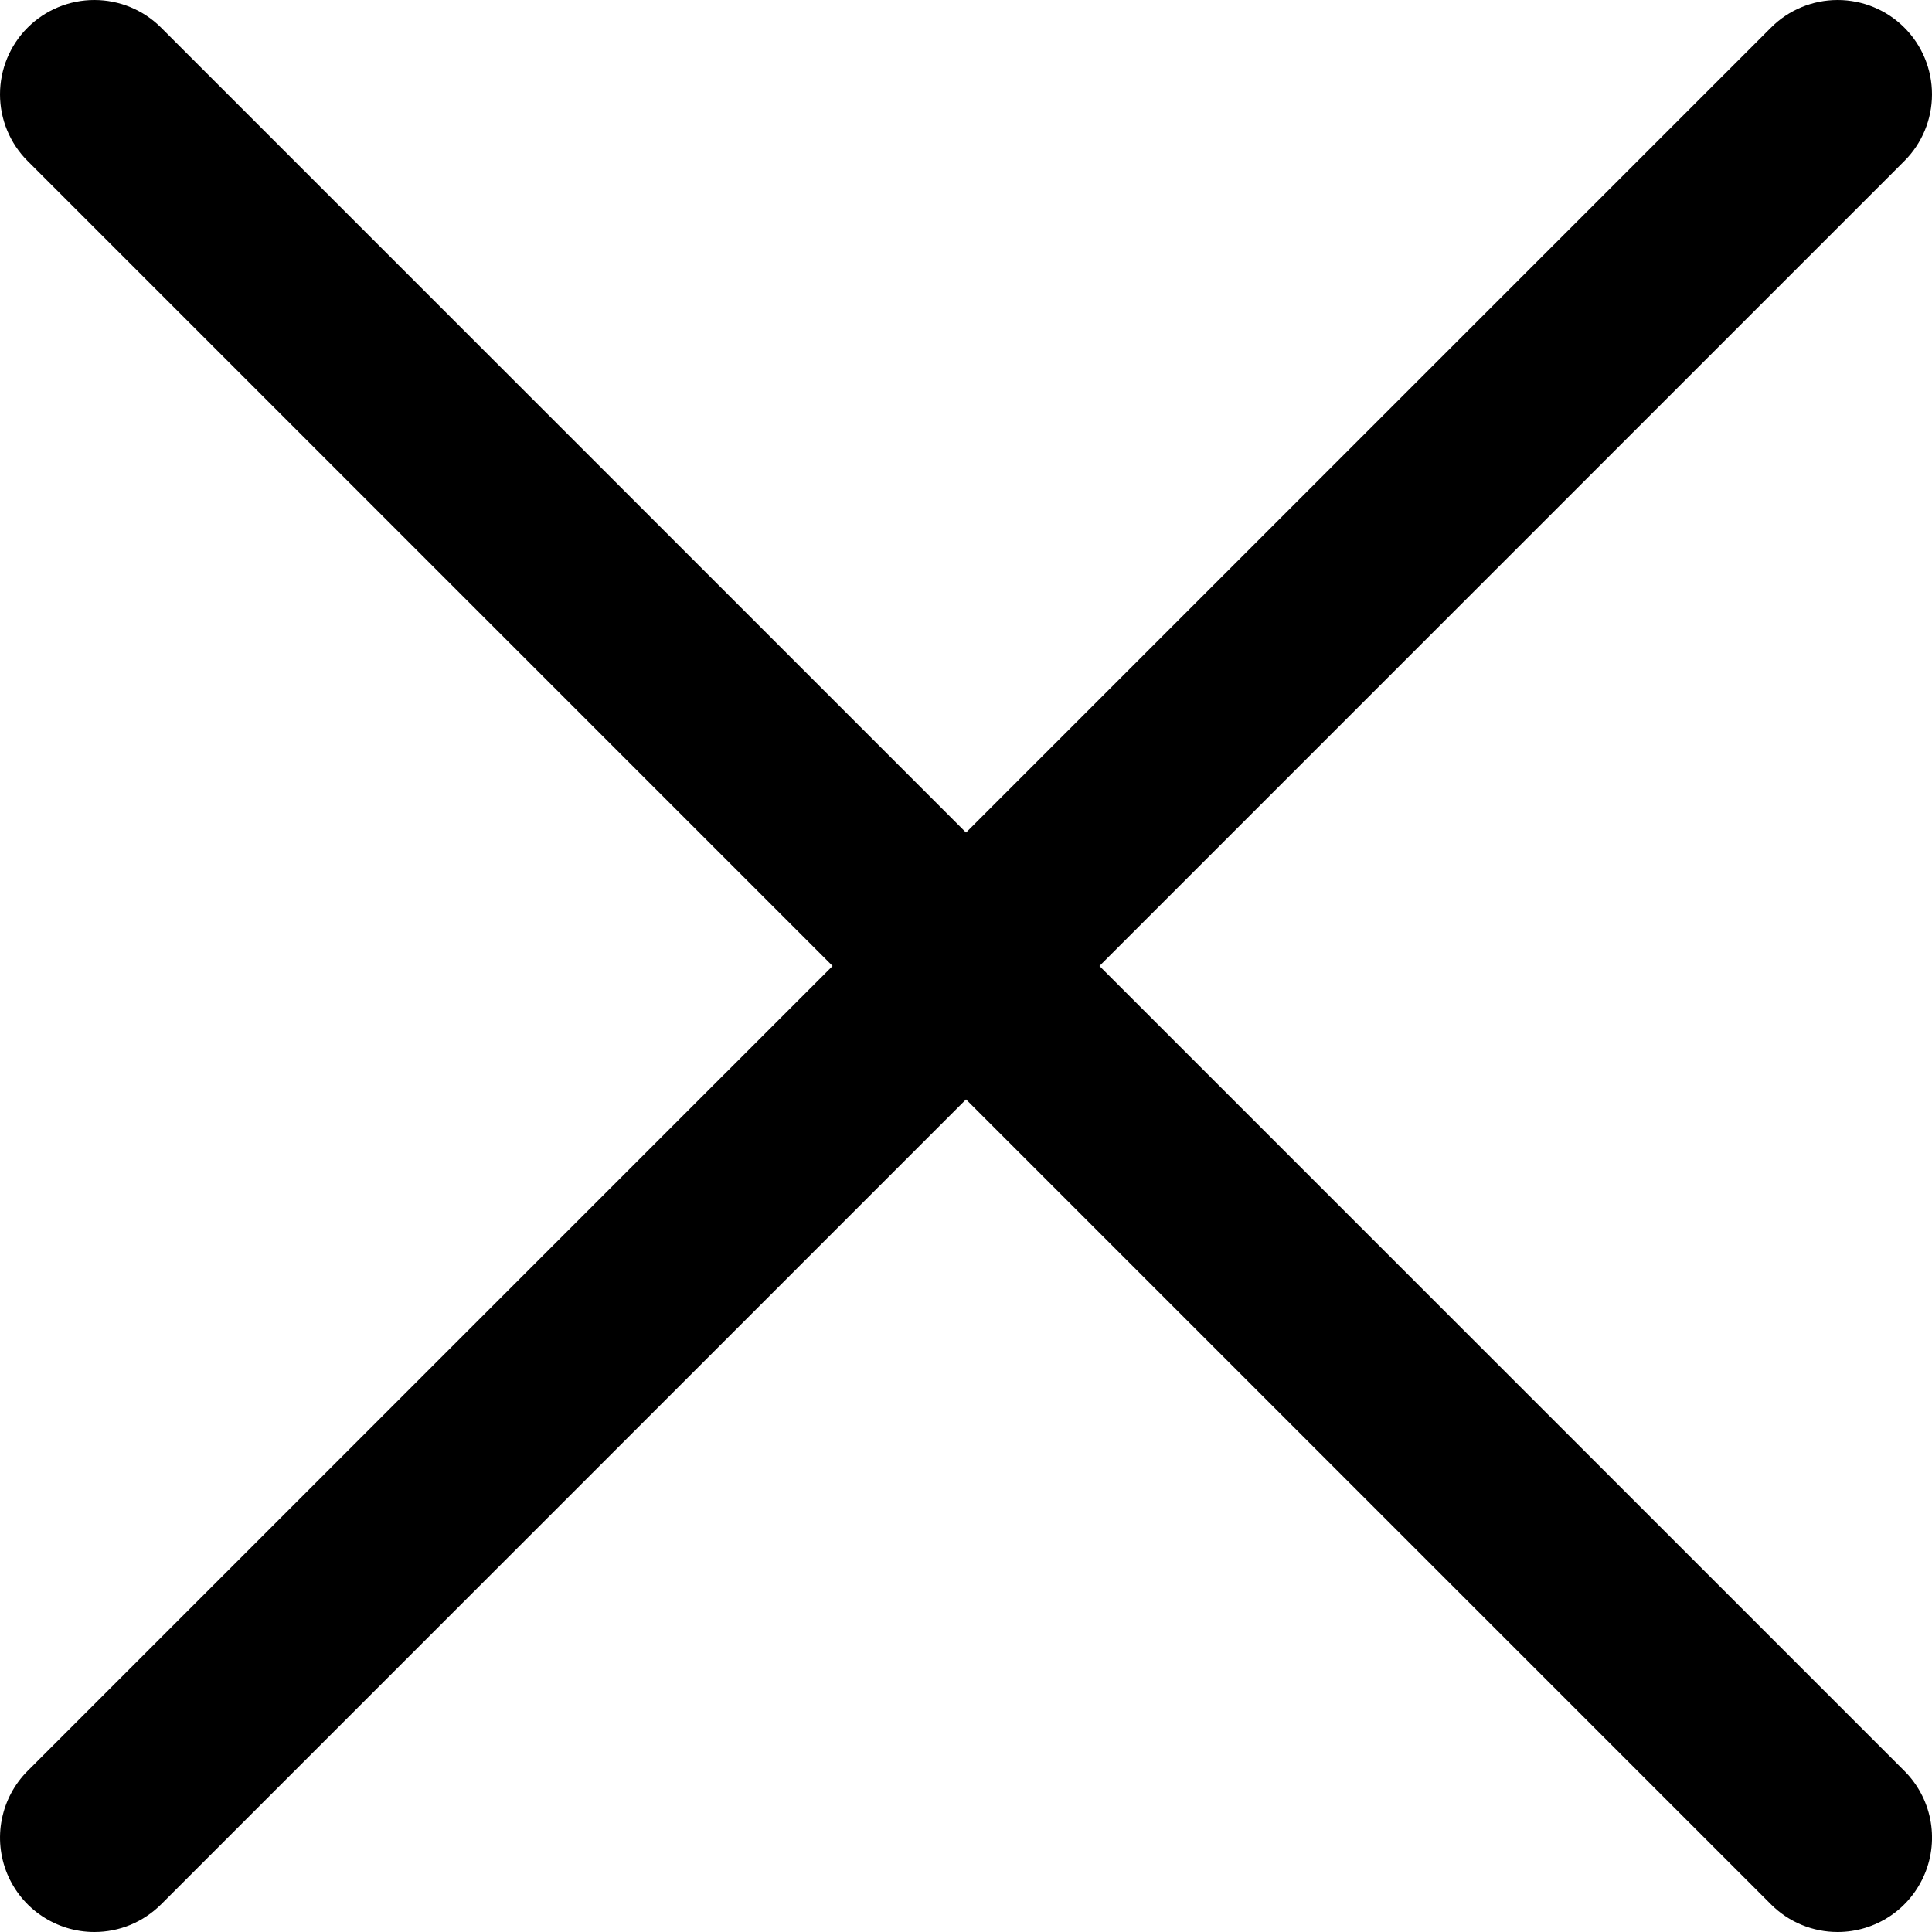 <svg width="24" height="24" viewBox="0 0 24 24" fill="none" xmlns="http://www.w3.org/2000/svg">
<g clip-path="url(#clip0_1225_7291)">
<path d="M1.172 24C0.94 24 0.714 23.931 0.521 23.802C0.328 23.674 0.178 23.49 0.089 23.276C0.001 23.062 -0.023 22.826 0.023 22.599C0.068 22.372 0.179 22.163 0.343 21.999L22 0.343C22.219 0.123 22.517 -0 22.828 -0C23.139 -0 23.437 0.123 23.657 0.343C23.877 0.563 24 0.861 24 1.172C24 1.482 23.877 1.78 23.657 2L2.001 23.657C1.892 23.765 1.763 23.852 1.621 23.911C1.478 23.97 1.326 24 1.172 24Z" fill="black"/>
<path d="M22.828 24C22.674 24 22.522 23.97 22.38 23.911C22.237 23.852 22.108 23.765 22 23.657L0.343 2C0.123 1.78 0 1.482 0 1.172C0 0.861 0.123 0.563 0.343 0.343C0.563 0.123 0.861 -0 1.172 -0C1.483 -0 1.781 0.123 2.001 0.343L23.657 21.999C23.821 22.163 23.933 22.372 23.978 22.599C24.023 22.826 24 23.062 23.911 23.276C23.822 23.49 23.672 23.674 23.48 23.802C23.287 23.931 23.06 24 22.828 24Z" fill="black"/>
</g>
<defs>
<clipPath id="clip0_1225_7291">
<rect width="24" height="24" fill="white"/>
</clipPath>
</defs>
</svg>

